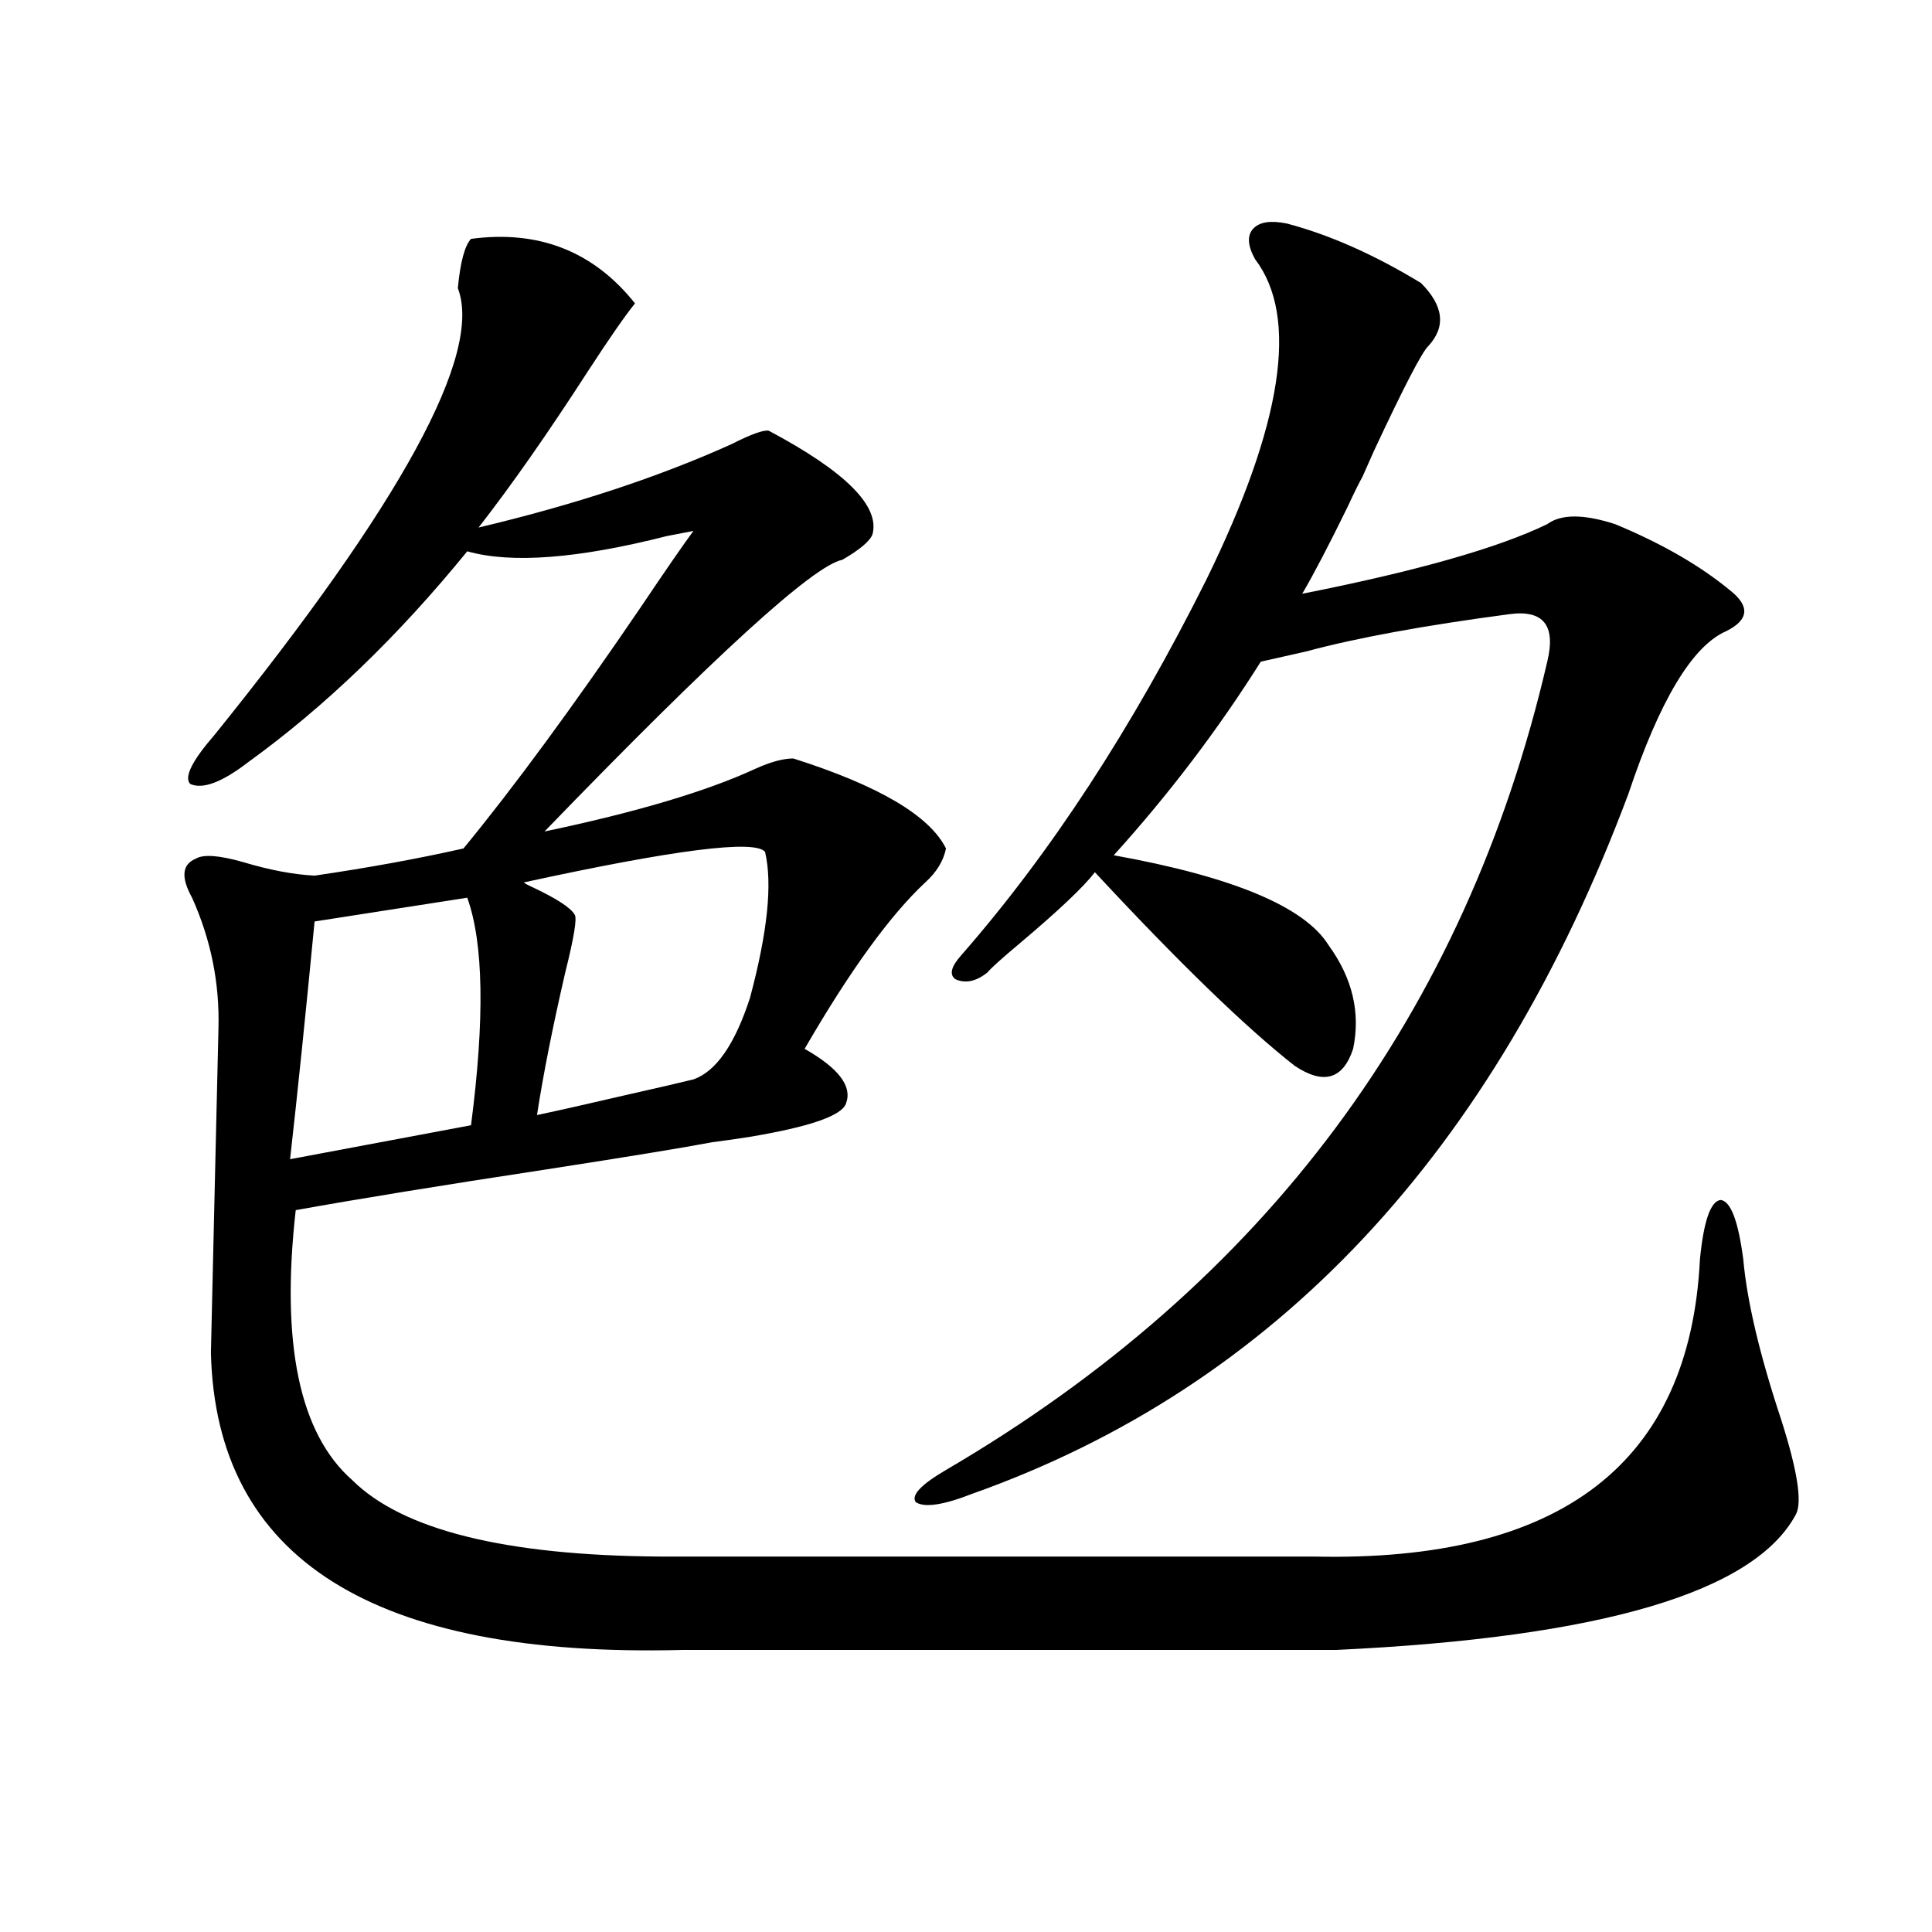 <?xml version="1.0" encoding="utf-8"?>
<!-- Generator: Adobe Illustrator 16.0.0, SVG Export Plug-In . SVG Version: 6.00 Build 0)  -->
<!DOCTYPE svg PUBLIC "-//W3C//DTD SVG 1.1//EN" "http://www.w3.org/Graphics/SVG/1.1/DTD/svg11.dtd">
<svg version="1.1" id="图层_1" xmlns="http://www.w3.org/2000/svg" xmlns:xlink="http://www.w3.org/1999/xlink" x="0px" y="0px"
	 width="1000px" height="1000px" viewBox="0 0 1000 1000" enable-background="new 0 0 1000 1000" xml:space="preserve">
<path d="M243.799,123.637c35.121-4.683,63.413,6.455,84.876,33.398c-5.213,6.455-13.338,18.169-24.39,35.156
	c-20.822,32.231-39.679,59.189-56.584,80.859c49.42-11.714,93.001-26.064,130.729-43.066c10.396-5.273,16.905-7.607,19.512-7.031
	c39.664,21.094,57.56,38.975,53.657,53.613c-1.311,3.516-6.509,7.91-15.609,13.184c-14.969,2.939-66.34,49.81-154.143,140.625
	c47.469-9.956,83.9-20.791,109.266-32.52c7.805-3.516,14.299-5.273,19.512-5.273c44.222,14.063,70.563,29.595,79.022,46.582
	c-1.311,6.455-4.878,12.305-10.731,17.578c-18.216,17.002-39.023,45.703-62.438,86.133c17.561,9.971,24.71,19.336,21.463,28.125
	c-1.951,6.455-18.871,12.305-50.73,17.578c-7.805,1.182-13.993,2.061-18.536,2.637c-15.609,2.939-44.236,7.622-85.852,14.063
	c-53.992,8.213-97.238,15.244-129.753,21.094c-7.805,69.146,1.951,115.728,29.268,139.746
	c26.006,25.791,79.022,38.975,159.021,39.551h338.528c128.122,2.939,194.782-48.34,199.995-153.809
	c1.951-19.912,5.519-30.171,10.731-30.762c5.198,0.591,9.101,10.85,11.707,30.762c1.951,21.685,8.445,49.219,19.512,82.617
	c8.445,26.367,11.052,42.778,7.805,49.219c-21.463,40.43-100.82,63.858-238.043,70.313H353.064
	c-159.996,4.093-241.305-47.158-243.896-153.809c0-1.167,0.641-29.292,1.951-84.375c1.296-54.492,1.951-82.314,1.951-83.496
	c0.641-23.428-3.902-45.991-13.658-67.676c-5.854-10.547-5.213-17.275,1.951-20.215c3.902-2.334,12.027-1.758,24.39,1.758
	c13.658,4.106,26.006,6.455,37.072,7.031c27.957-4.092,53.657-8.789,77.071-14.063c26.006-31.641,56.584-73.237,91.705-124.805
	c13.003-19.336,22.104-32.52,27.316-39.551c-3.262,0.591-7.805,1.47-13.658,2.637c-46.188,11.729-80.653,14.365-103.412,7.91
	c-35.776,43.945-73.504,80.283-113.168,108.984c-13.658,10.547-23.749,14.365-30.243,11.426
	c-3.262-3.516,0.976-12.002,12.683-25.488C208.022,260.17,249.973,183.114,236.97,149.125
	C238.266,135.653,240.537,127.152,243.799,123.637z M241.848,464.652l-79.022,12.305c-4.558,47.461-8.78,88.481-12.683,123.047
	l93.656-17.578C250.948,527.357,250.293,488.095,241.848,464.652z M395.99,440.922c-5.213-6.44-46.828-1.167-124.875,15.82
	c0.641,0.591,2.271,1.47,4.878,2.637c12.348,5.864,19.512,10.547,21.463,14.063c1.296,1.758-0.335,11.729-4.878,29.883
	c-6.509,28.125-11.387,52.734-14.634,73.828c11.052-2.334,26.661-5.85,46.828-10.547c15.609-3.516,26.981-6.152,34.146-7.91
	c11.707-4.092,21.463-18.154,29.268-42.188C397.286,482.533,399.893,457.333,395.99,440.922z M666.228,115.727
	c22.104,5.864,45.197,16.123,69.267,30.762c11.707,11.729,13.003,22.563,3.902,32.52c-3.262,2.939-12.683,21.094-28.292,54.492
	c-2.606,5.864-4.558,10.259-5.854,13.184c-1.951,3.516-4.558,8.789-7.805,15.82c-9.756,19.927-17.561,34.868-23.414,44.824
	c59.176-11.714,101.461-23.73,126.826-36.035c7.149-5.273,18.856-5.273,35.121,0c24.055,9.971,43.901,21.396,59.511,34.277
	c10.396,8.213,9.756,15.244-1.951,21.094c-17.561,7.622-34.48,35.747-50.73,84.375c-69.602,185.752-182.77,306.45-339.504,362.109
	c-14.969,5.864-24.725,7.334-29.268,4.395c-2.606-3.516,2.592-9.077,15.609-16.699c165.194-96.68,268.927-236.123,311.212-418.359
	c4.543-18.745-1.951-26.943-19.512-24.609c-44.236,5.864-79.357,12.305-105.363,19.336l-23.414,5.273
	c-22.118,35.156-47.483,68.555-76.096,100.195c61.782,11.138,98.854,26.67,111.217,46.582
	c12.348,17.002,16.585,34.868,12.683,53.613c-5.213,15.82-15.289,18.76-30.243,8.789c-25.365-19.912-59.846-53.311-103.412-100.195
	c-5.854,7.622-18.871,19.927-39.023,36.914c-9.115,7.622-14.634,12.607-16.585,14.941c-5.854,4.697-11.387,5.864-16.585,3.516
	c-3.262-2.334-2.286-6.44,2.927-12.305c46.173-52.734,88.443-117.471,126.826-194.238c39.664-80.859,48.124-136.23,25.365-166.113
	c-3.902-7.031-4.237-12.305-0.976-15.82C651.914,114.848,657.768,113.969,666.228,115.727z"/>
</svg>
